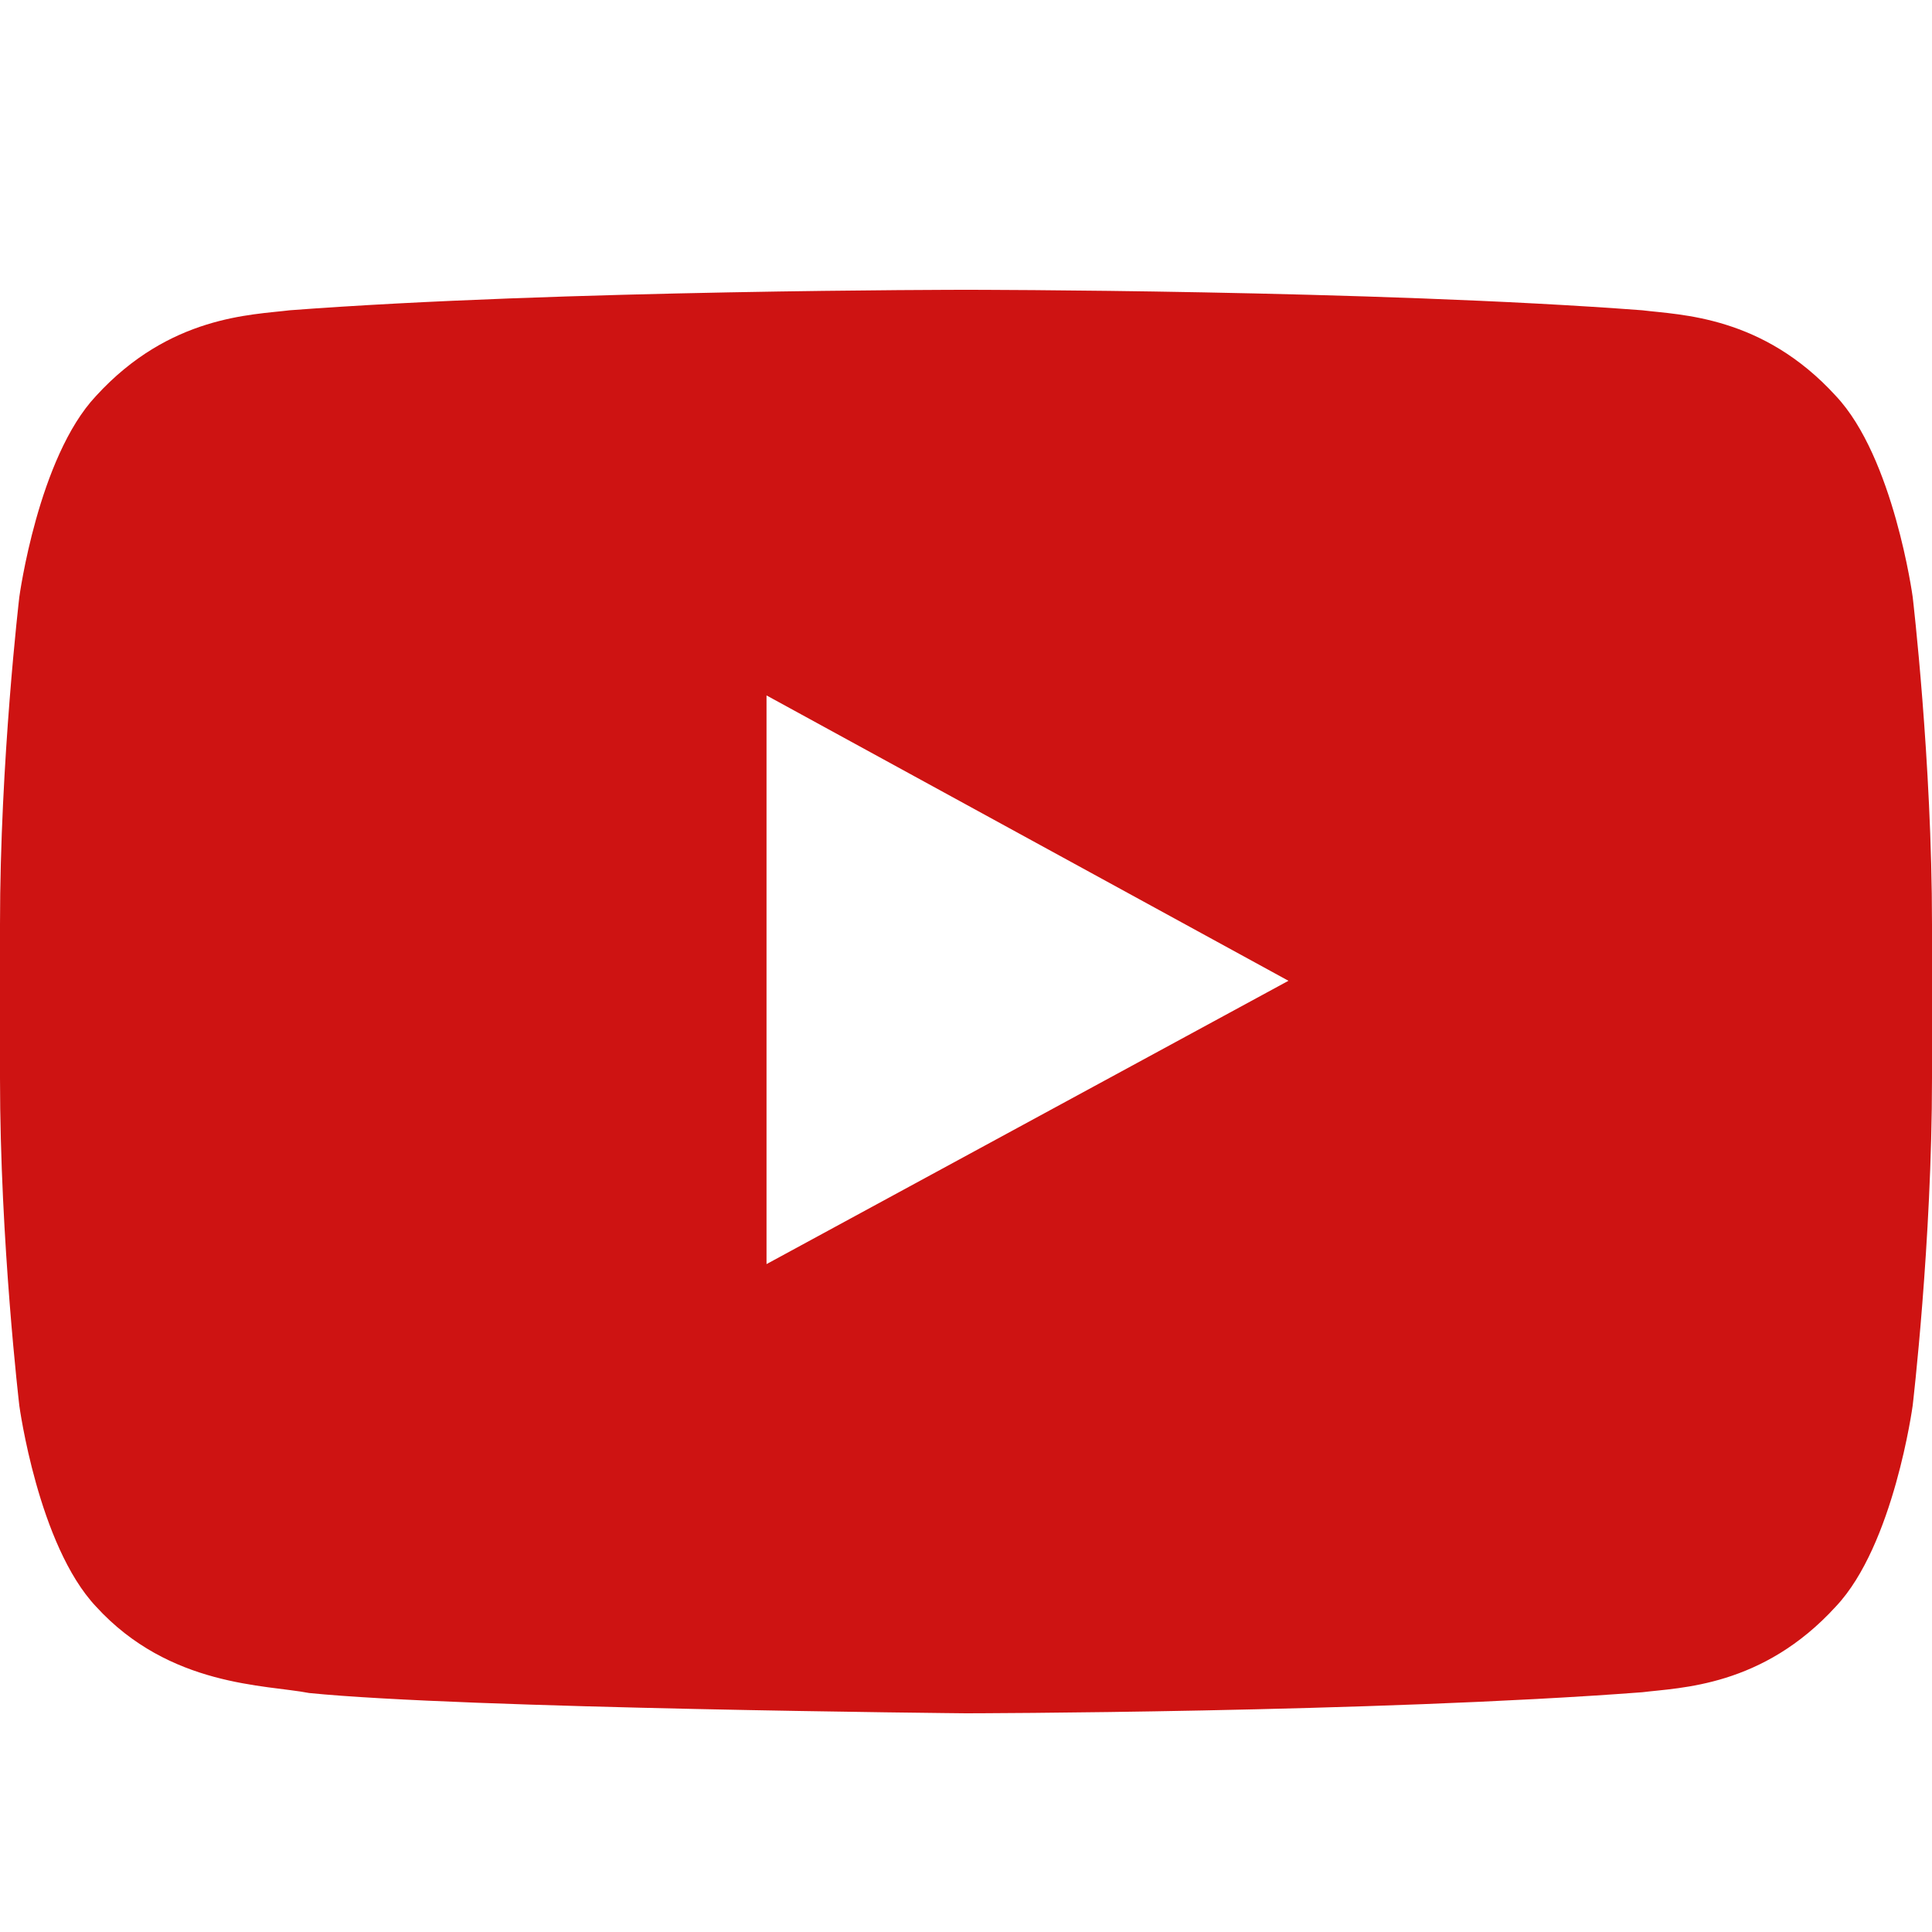 <svg width="20" height="20" xmlns="http://www.w3.org/2000/svg"><g id="social/youtube.1" stroke="none" stroke-width="1" fill="none" fill-rule="evenodd"><g id="youtube.1" fill="#CE1312" fill-rule="nonzero"><path d="M7.935 13.086V7.199l5.403 2.954-5.403 2.933zM19.8 6.179s-.196-1.444-.795-2.08c-.76-.834-1.613-.838-2.004-.887C14.202 3 10.004 3 10.004 3h-.008s-4.199 0-6.997.212c-.392.049-1.243.053-2.005.887C.395 4.735.2 6.18.2 6.18S0 7.875 0 9.569v1.59c0 1.697.2 3.392.2 3.392s.195 1.444.794 2.08c.762.834 1.761.808 2.206.895 1.6.161 6.8.21 6.8.21s4.203-.006 7.001-.218c.39-.049 1.243-.053 2.004-.888.6-.635.795-2.08.795-2.08s.2-1.694.2-3.39V9.57c0-1.695-.2-3.391-.2-3.391z" id="Youtube"/></g></g></svg>